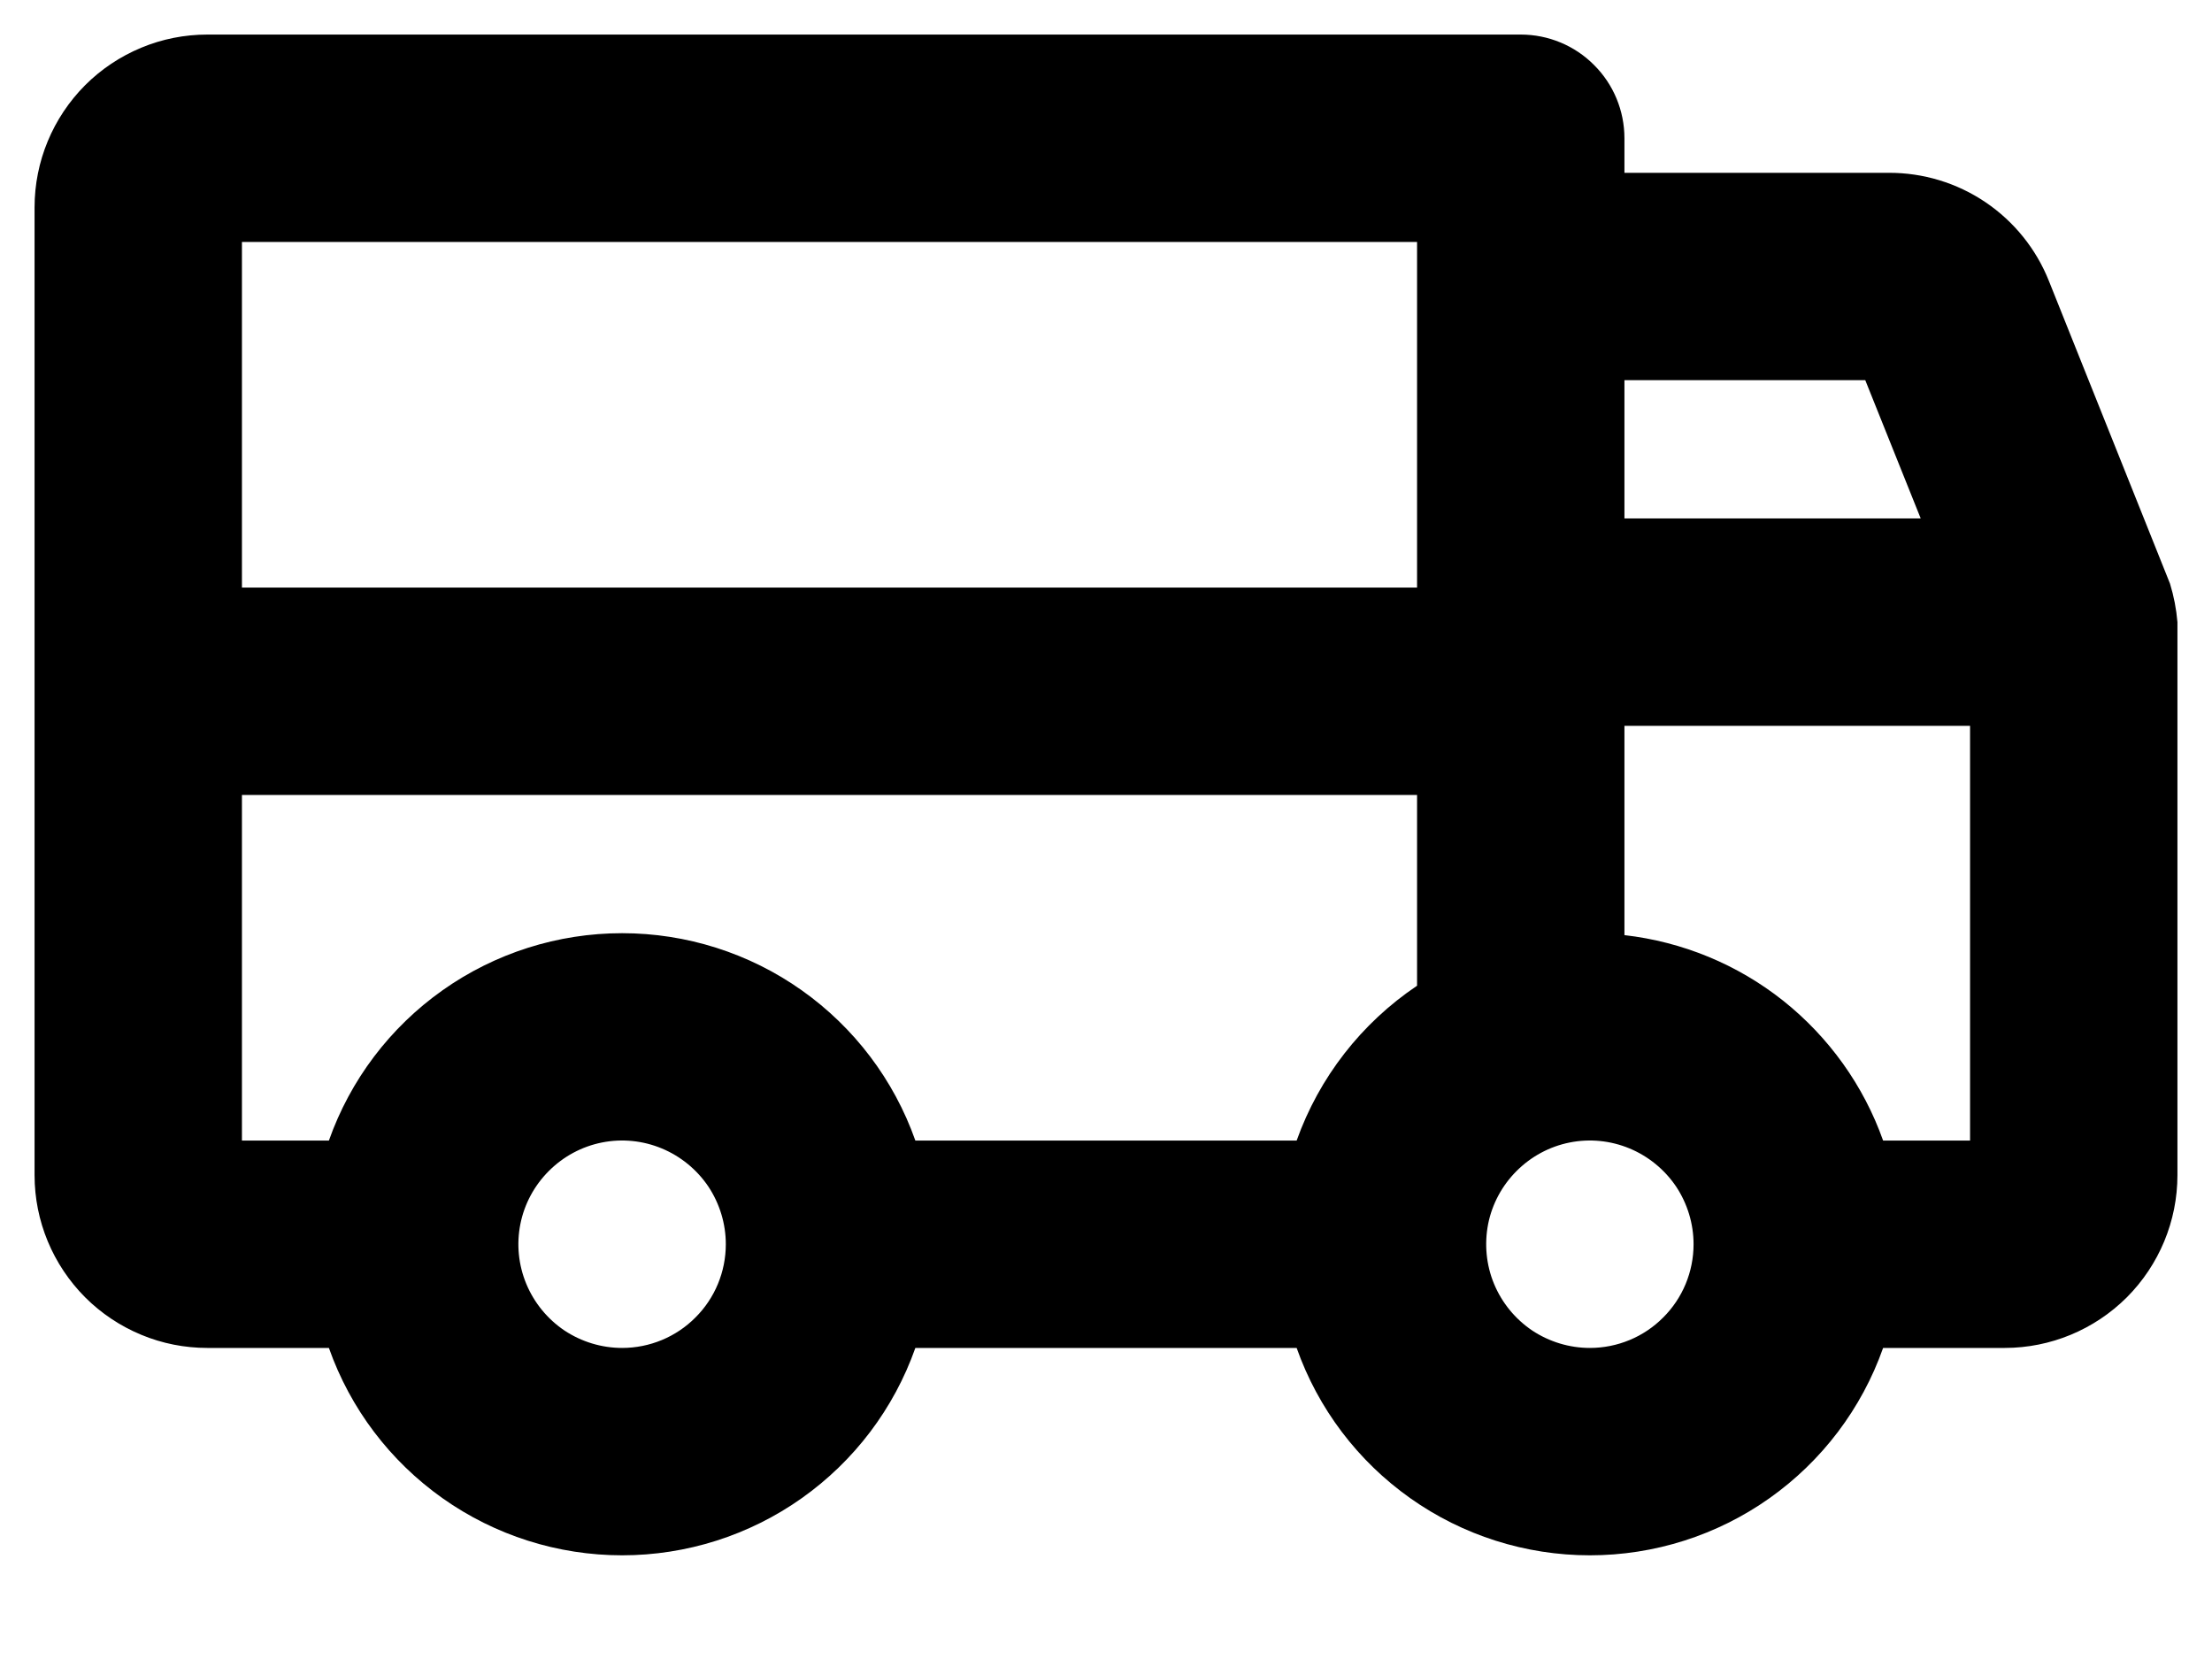 <svg width="16" height="12" viewBox="0 0 16 12" fill="none" xmlns="http://www.w3.org/2000/svg">
<path d="M15.696 4.221L14.821 2.034C14.729 1.802 14.569 1.603 14.362 1.463C14.155 1.323 13.911 1.249 13.661 1.25H11.75V1C11.75 0.801 11.671 0.61 11.53 0.47C11.39 0.329 11.199 0.25 11 0.25H1.5C1.336 0.25 1.173 0.282 1.022 0.345C0.87 0.408 0.732 0.5 0.616 0.616C0.382 0.851 0.25 1.168 0.25 1.5V8.5C0.25 8.832 0.382 9.149 0.616 9.384C0.732 9.5 0.87 9.592 1.022 9.655C1.173 9.718 1.336 9.75 1.5 9.75H2.379C2.534 10.189 2.821 10.568 3.201 10.837C3.581 11.106 4.035 11.25 4.5 11.25C4.965 11.25 5.419 11.106 5.799 10.837C6.179 10.568 6.466 10.189 6.621 9.75H9.379C9.534 10.189 9.821 10.568 10.201 10.837C10.581 11.106 11.035 11.25 11.5 11.25C11.965 11.25 12.419 11.106 12.799 10.837C13.179 10.568 13.466 10.189 13.621 9.75H14.5C14.832 9.75 15.149 9.618 15.384 9.384C15.618 9.149 15.75 8.832 15.75 8.5V4.5C15.742 4.405 15.724 4.312 15.696 4.221ZM11.75 2.75H13.492L13.893 3.75H11.75V2.75ZM4.5 9.75C4.352 9.75 4.207 9.706 4.083 9.624C3.96 9.541 3.864 9.424 3.807 9.287C3.75 9.15 3.735 8.999 3.764 8.854C3.793 8.708 3.865 8.575 3.97 8.47C4.075 8.365 4.208 8.293 4.354 8.264C4.499 8.235 4.65 8.25 4.787 8.307C4.924 8.364 5.041 8.46 5.124 8.583C5.206 8.707 5.25 8.852 5.25 9C5.25 9.199 5.171 9.39 5.03 9.53C4.89 9.671 4.699 9.75 4.5 9.75ZM10.25 7.13C9.847 7.401 9.542 7.793 9.379 8.25H6.621C6.466 7.811 6.179 7.432 5.799 7.163C5.419 6.894 4.965 6.75 4.5 6.75C4.035 6.75 3.581 6.894 3.201 7.163C2.821 7.432 2.534 7.811 2.379 8.25H1.75V5.75H10.25V7.13ZM10.25 4.25H1.75V1.75H10.25V4.25ZM11.5 9.75C11.352 9.75 11.207 9.706 11.083 9.624C10.96 9.541 10.864 9.424 10.807 9.287C10.75 9.15 10.736 8.999 10.764 8.854C10.793 8.708 10.865 8.575 10.97 8.47C11.075 8.365 11.208 8.293 11.354 8.264C11.499 8.235 11.65 8.25 11.787 8.307C11.924 8.364 12.041 8.46 12.124 8.583C12.206 8.707 12.25 8.852 12.25 9C12.25 9.199 12.171 9.39 12.03 9.53C11.89 9.671 11.699 9.75 11.5 9.75ZM14.25 8.25H13.621C13.48 7.852 13.229 7.502 12.899 7.239C12.568 6.976 12.17 6.812 11.75 6.764V5.25H14.25V8.25Z" fill="black"/>
</svg>
